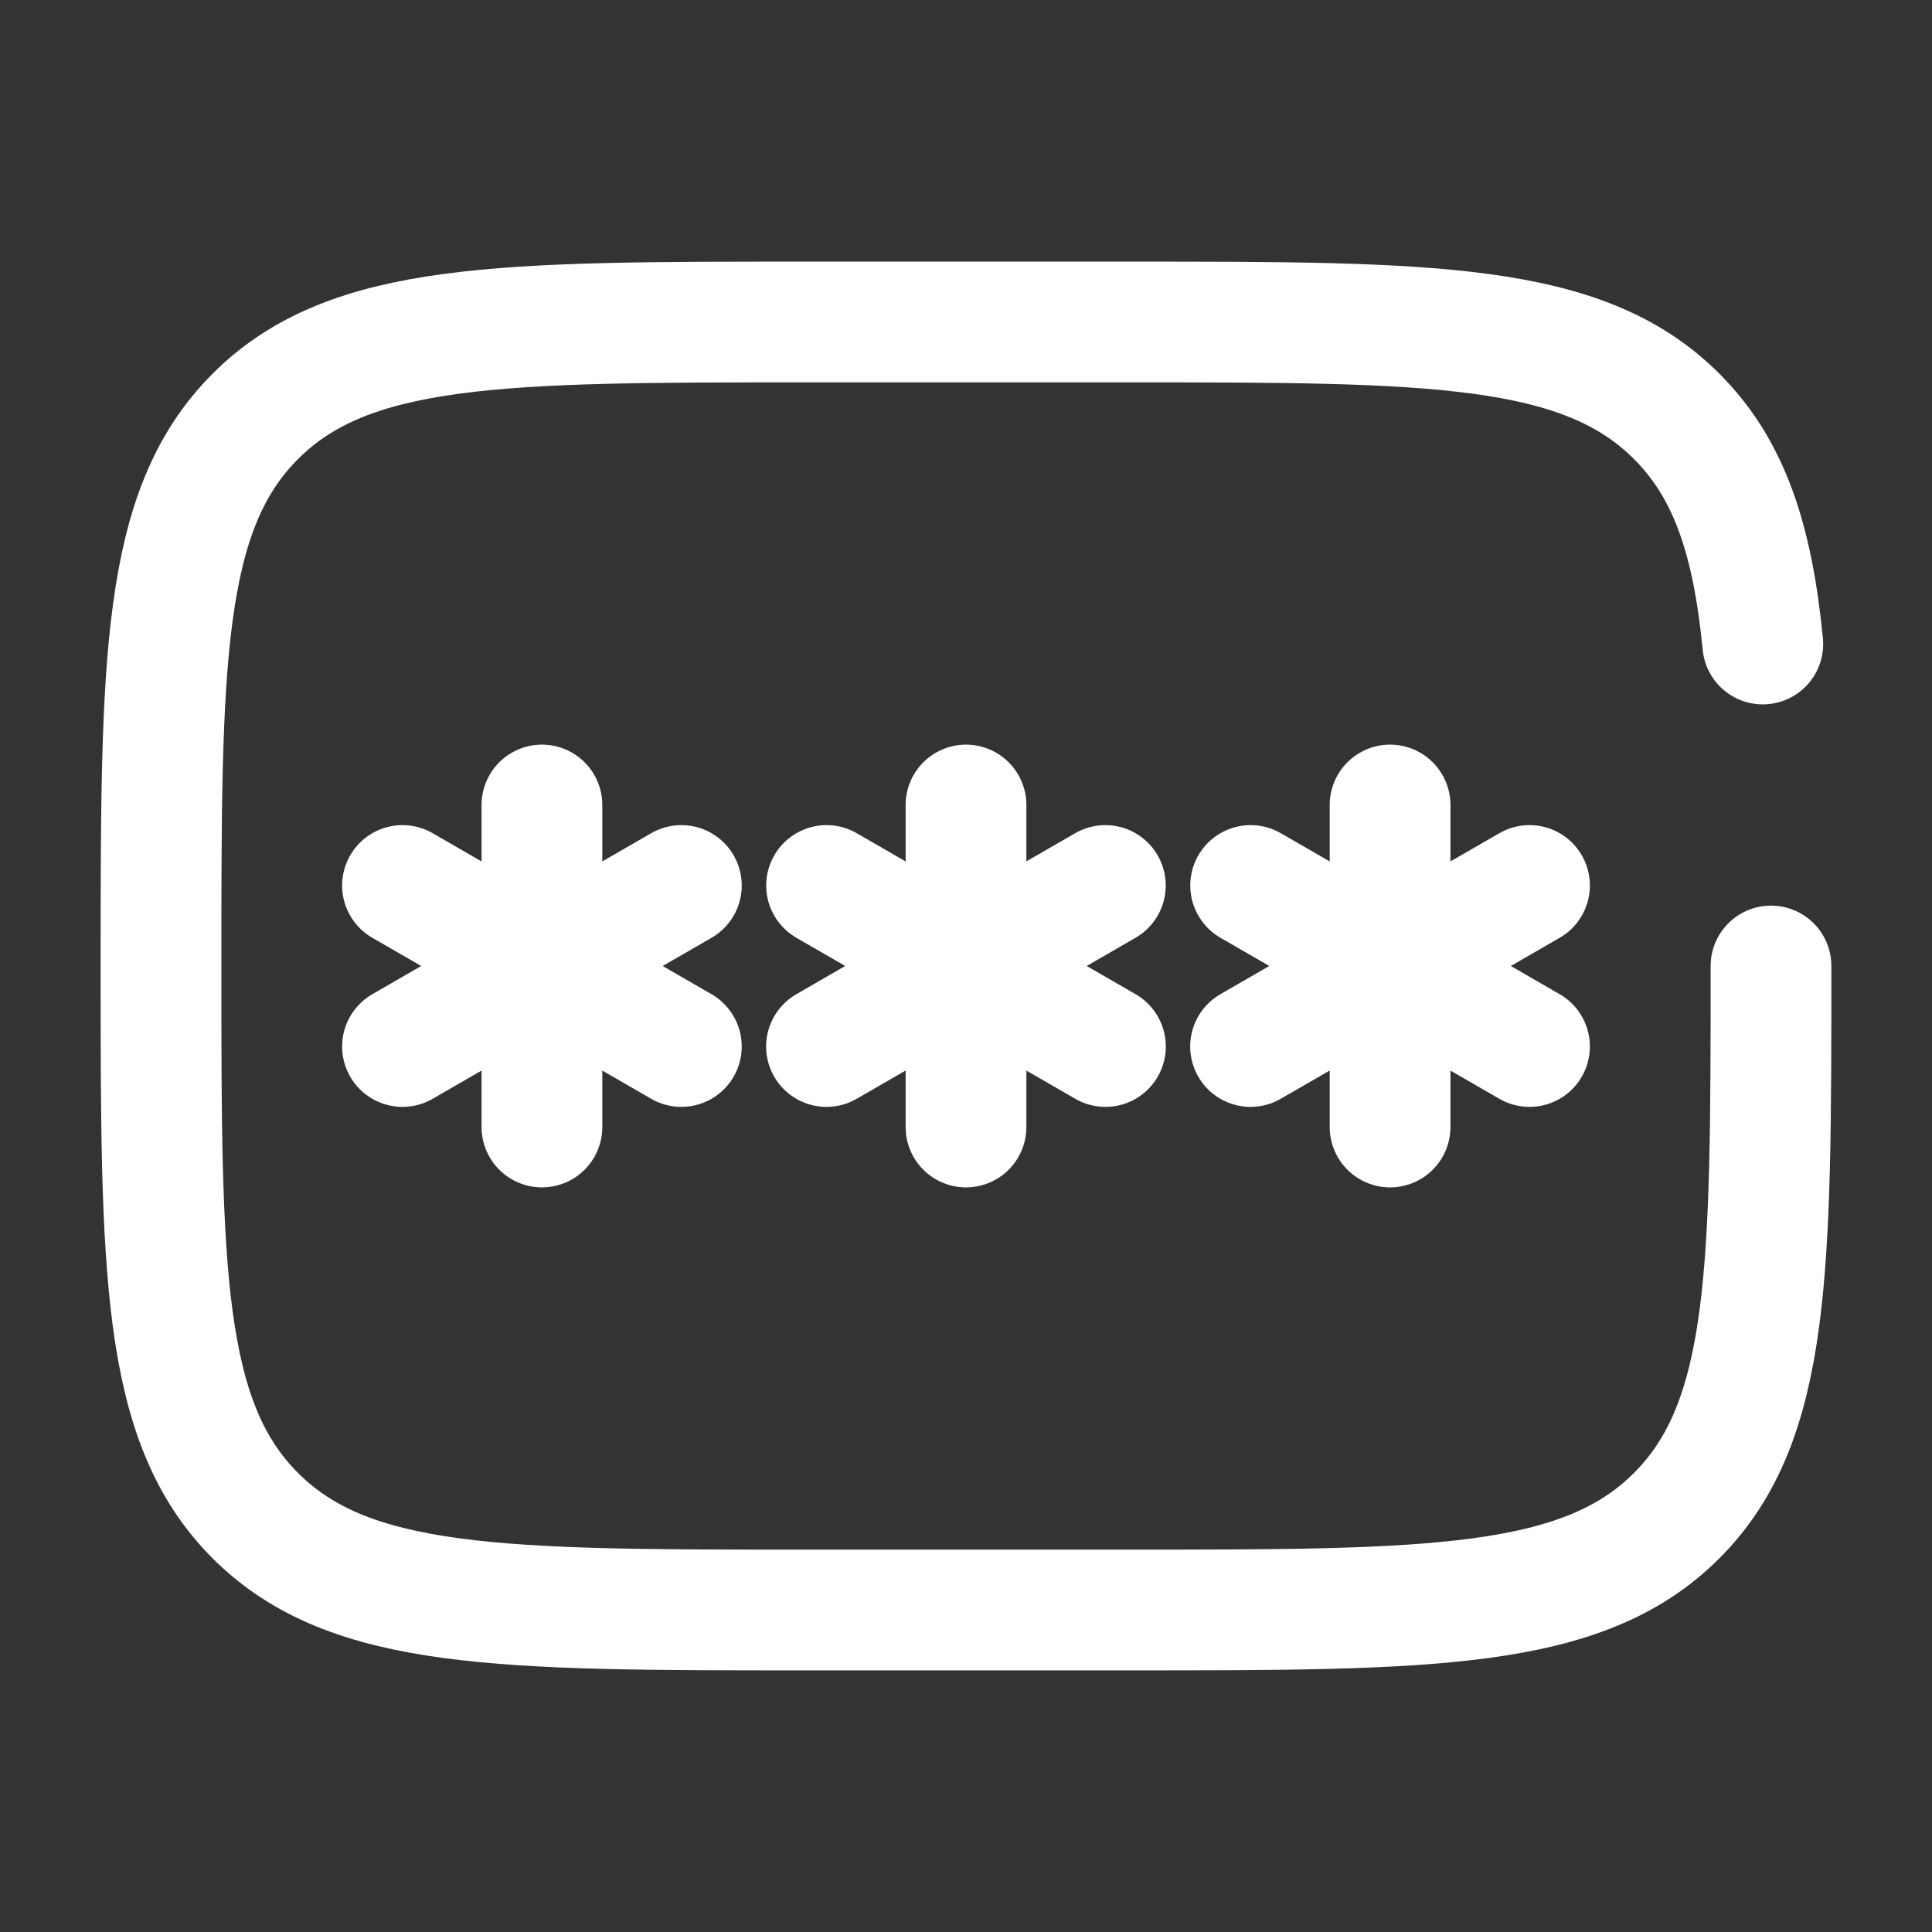 <!DOCTYPE svg PUBLIC "-//W3C//DTD SVG 1.1//EN" "http://www.w3.org/Graphics/SVG/1.1/DTD/svg11.dtd">
<!-- Uploaded to: SVG Repo, www.svgrepo.com, Transformed by: SVG Repo Mixer Tools -->
<svg width="256px" height="256px" viewBox="0 0 24 24" fill="none" xmlns="http://www.w3.org/2000/svg">
<rect x="0" y="0" width="24" height="24" fill="#333333" stroke="none"/>
<g id="SVGRepo_bgCarrier" stroke-width="0"/>
<g id="SVGRepo_tracerCarrier" stroke-linecap="round" stroke-linejoin="round"/>
<g id="SVGRepo_iconCarrier"> <path d="M12 10V14M10.268 11L13.732 13M13.731 11L10.267 13" stroke="#ffffff" stroke-width="1.5" stroke-linecap="round"/> <path d="M6.732 10V14M5 11L8.464 13M8.464 11L5 13" stroke="#ffffff" stroke-width="1.5" stroke-linecap="round"/> <path d="M17.268 10V14M15.536 11L19 13M19 11L15.535 13" stroke="#ffffff" stroke-width="1.5" stroke-linecap="round"/> <path d="M22 12C22 15.771 22 17.657 20.828 18.828C19.657 20 17.771 20 14 20H10C6.229 20 4.343 20 3.172 18.828C2 17.657 2 15.771 2 12C2 8.229 2 6.343 3.172 5.172C4.343 4 6.229 4 10 4H14C17.771 4 19.657 4 20.828 5.172C21.482 5.825 21.771 6.7 21.898 8" stroke="#ffffff" stroke-width="1.5" stroke-linecap="round"/> </g>
</svg>